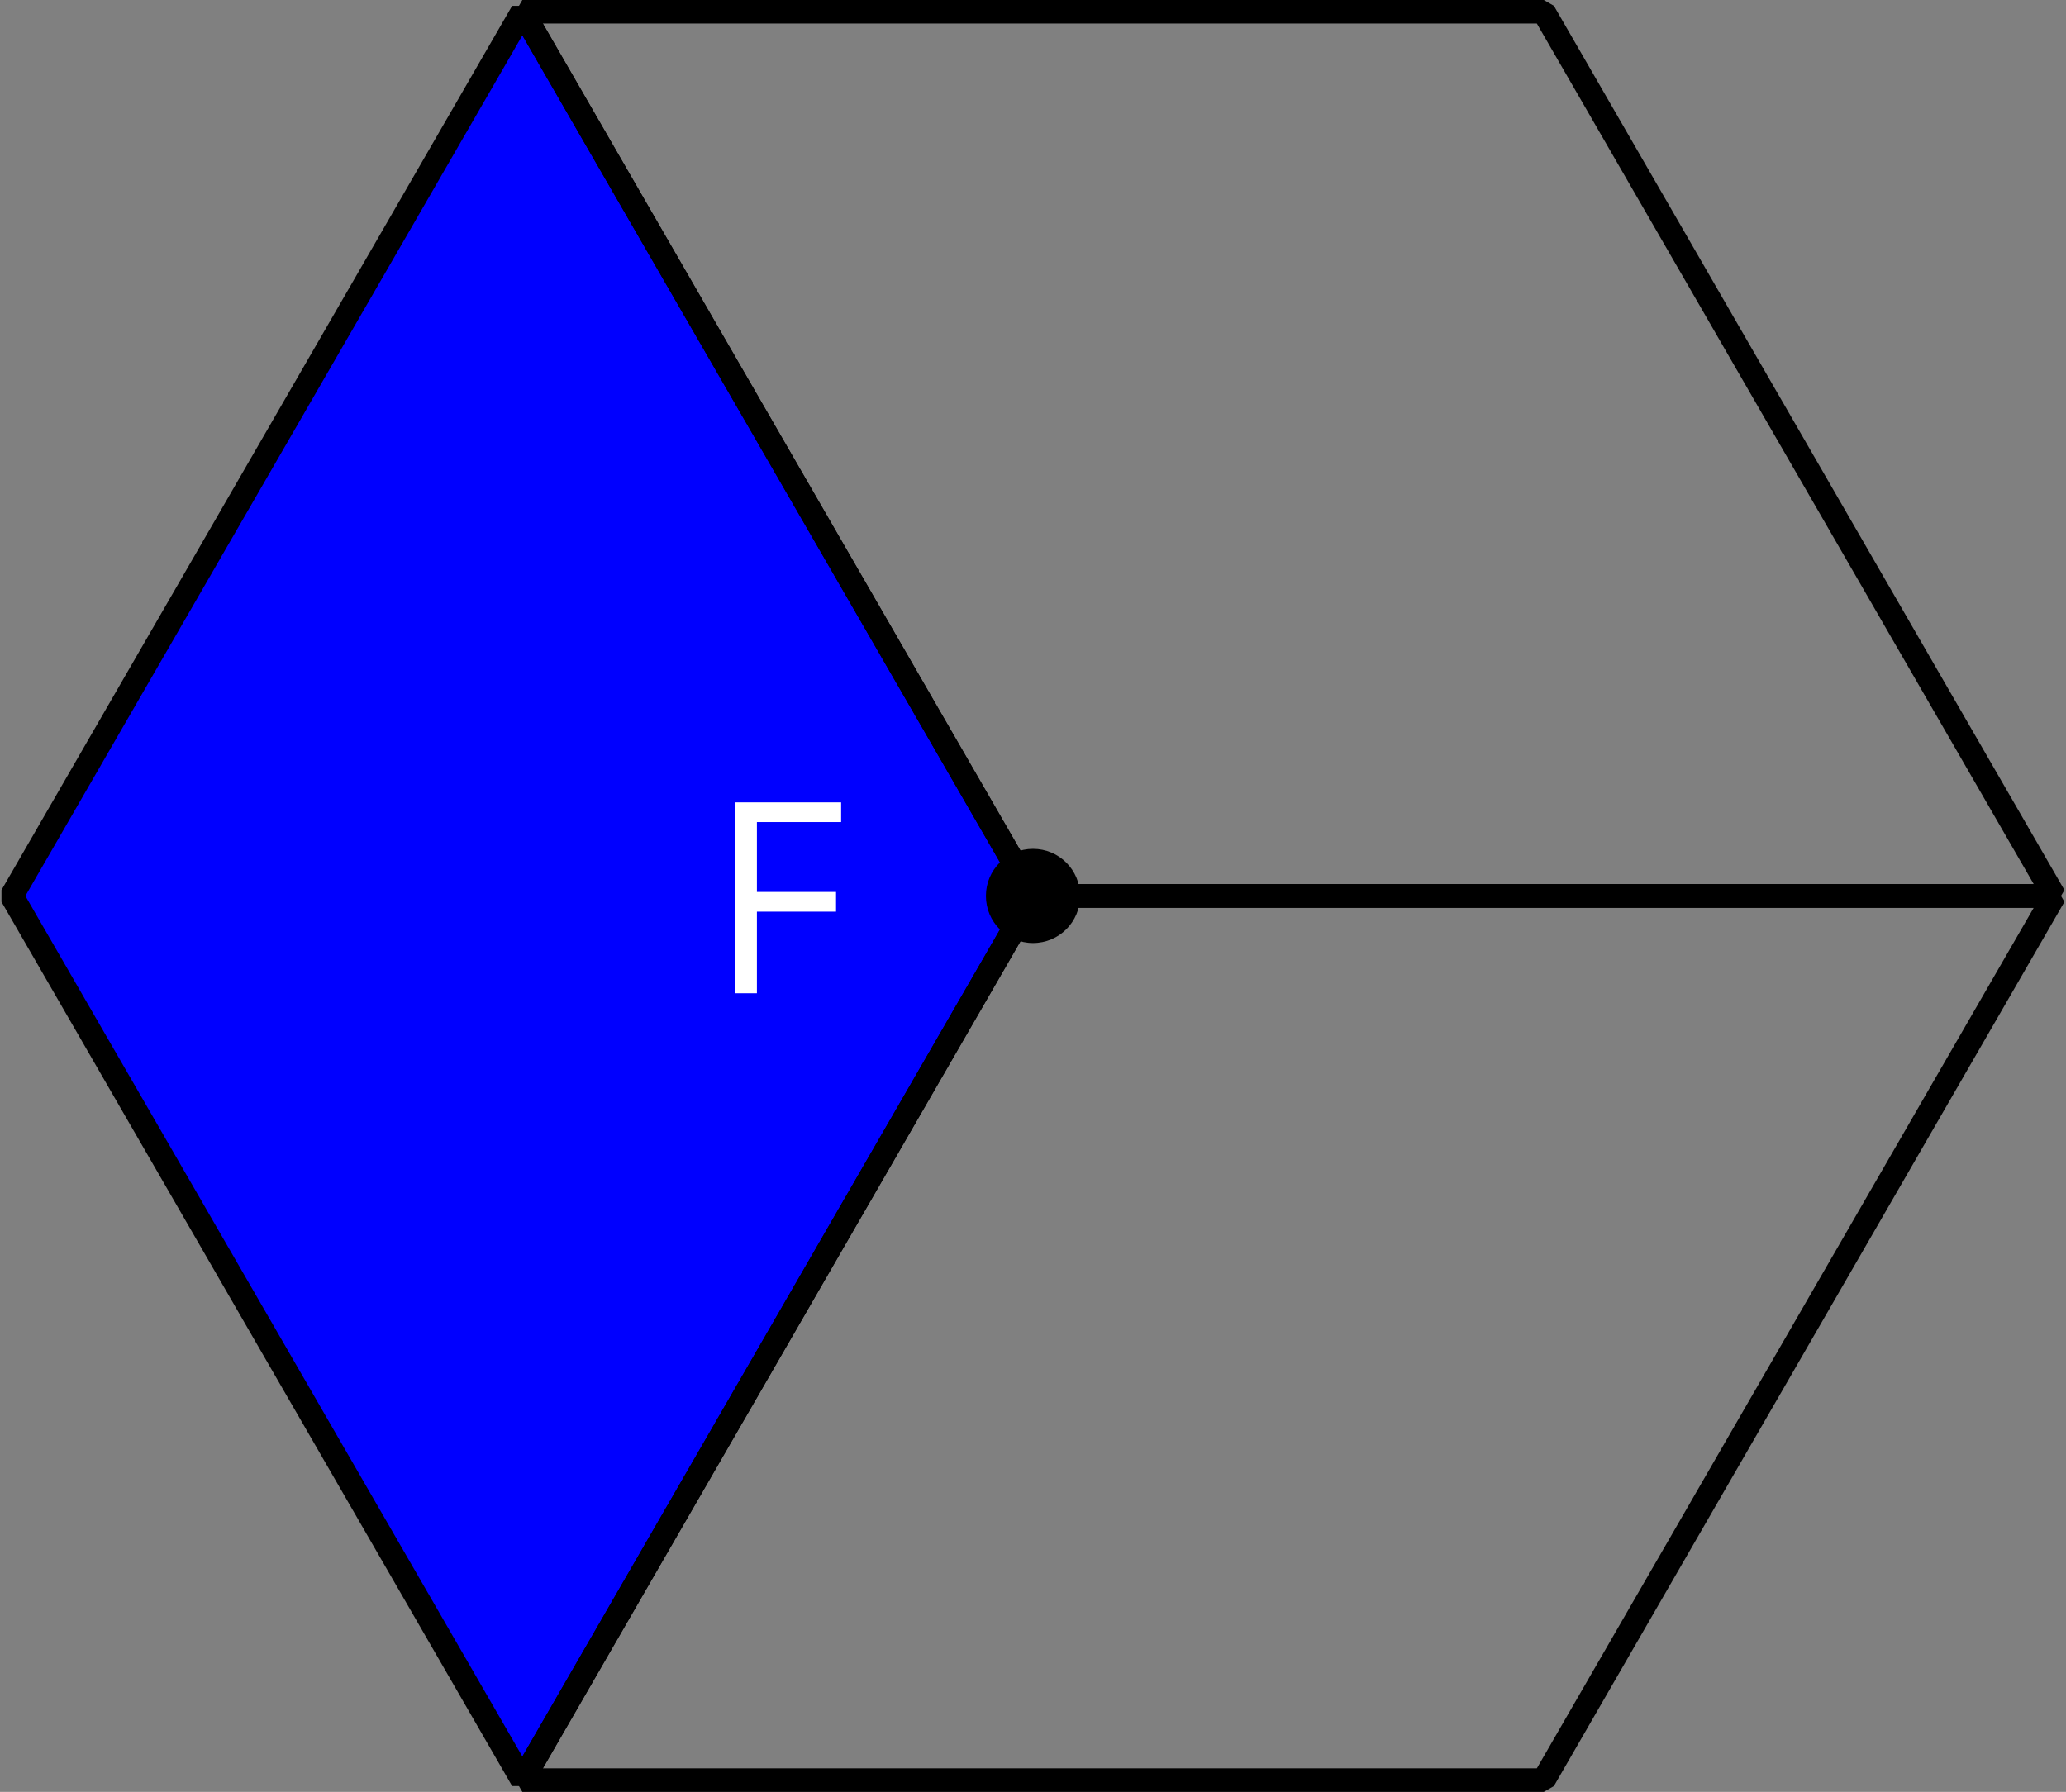 <?xml version='1.0' encoding='UTF-8'?>
<!-- This file was generated by dvisvgm 2.1.3 -->
<svg height='75.822pt' version='1.1' viewBox='-72 -72 87.397 75.822' width='87.397pt' xmlns='http://www.w3.org/2000/svg' xmlns:xlink='http://www.w3.org/1999/xlink'>
<rect x="-72" y="-72" width="87.397" height="75.822" fill="#808080" stroke="none"/>
<defs>
<path d='M2.05 0V-3.453H5.398V-4.287H2.05V-7.243H5.613V-8.077H1.111V0H2.05Z' id='g1-38'/>
</defs>
<g id='page1'>
<path d='M-49.902 3.324L-28.301 -34.09L-49.902 -71.504L-71.504 -34.09Z' fill='#0000ff'/>
<path d='M-49.902 3.324L-28.301 -34.09L-49.902 -71.504L-71.504 -34.09Z' fill='none' stroke='#000000' stroke-linejoin='bevel' stroke-miterlimit='10.037' stroke-width='1'/>
<path d='M14.898 -34.09H-28.301L-49.902 3.324H-6.699Z' fill='none' stroke='#000000' stroke-linejoin='bevel' stroke-miterlimit='10.037' stroke-width='1'/>
<path d='M-49.902 -71.504L-28.301 -34.09H14.898L-6.699 -71.504Z' fill='none' stroke='#000000' stroke-linejoin='bevel' stroke-miterlimit='10.037' stroke-width='1'/>
<path d='M-26.309 -34.09C-26.309 -35.191 -27.199 -36.082 -28.301 -36.082C-29.402 -36.082 -30.293 -35.191 -30.293 -34.09C-30.293 -32.988 -29.402 -32.098 -28.301 -32.098C-27.199 -32.098 -26.309 -32.988 -26.309 -34.09Z'/>
<g fill='#ffffff' transform='matrix(1 0 0 1 7.871 -33.296)'>
<use x='-49.902' xlink:href='#g1-38' y='3.324'/>
</g>
</g>
</svg>